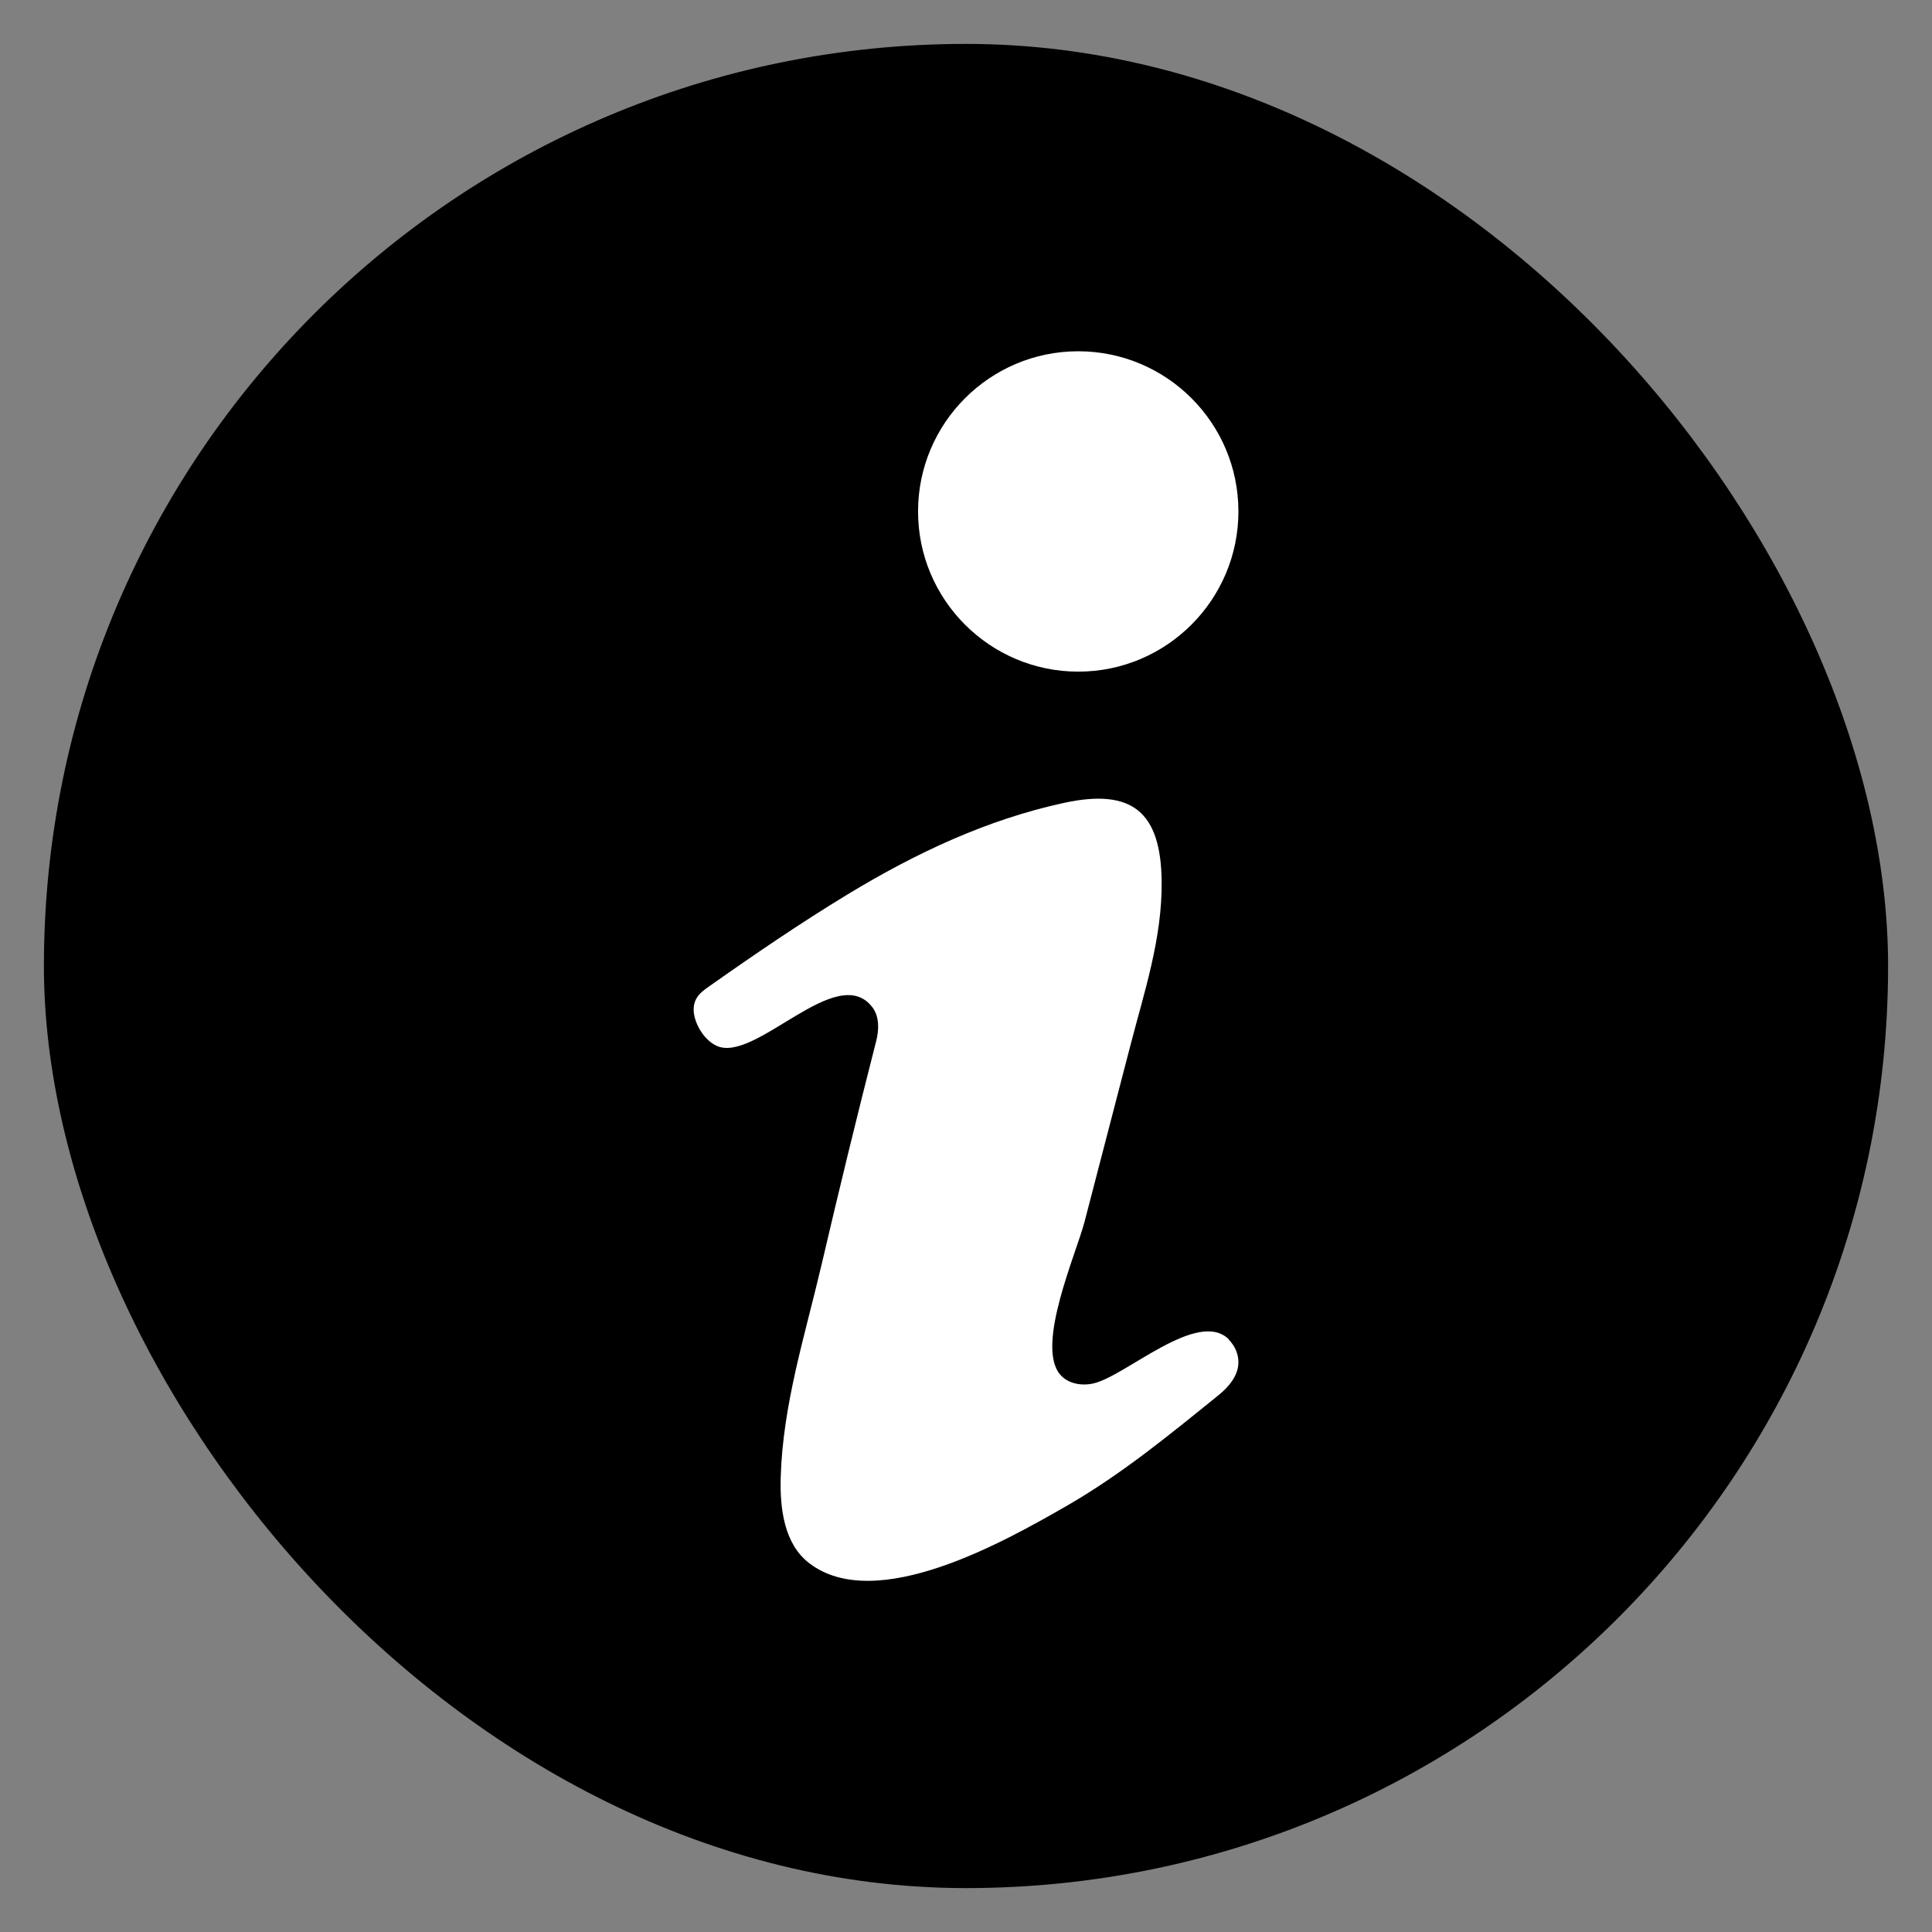 <?xml version="1.0" encoding="UTF-8"?>
<svg id="Grafik" xmlns="http://www.w3.org/2000/svg" xmlns:xlink="http://www.w3.org/1999/xlink" viewBox="0 0 55 55">
  <rect x="0" y="0" width="55" height="55" fill="#808080" stroke="none"/>
  <defs>
    <style>
      .cls-1 {
        fill: none;
      }

      .cls-1, .cls-2, .cls-3 {
        stroke-width: 0px;
      }

      .cls-2 {
        fill: #000;
      }

      .cls-3 {
        fill: #fff;
      }
    </style>
    <symbol id="basic-infopoint" viewBox="0 0 110 110">
      <g>
        <use width="105" height="105" transform="translate(2.5 2.5)" xlink:href="#form-basic"/>
        <path class="cls-3" d="M69.95,76.26c.09.09.18.2.26.32.19.29.3.63.3.98,0,.76-.55,1.41-1.15,1.89-2.81,2.27-5.54,4.52-8.7,6.33-3.39,1.94-10.79,6.16-14.6,3.21-1.41-1.09-1.66-3.09-1.61-4.87.12-4.17,1.39-8.11,2.33-12.13.99-4.24,2.02-8.47,3.1-12.69.17-.65.2-1.41-.21-1.95-2.02-2.65-6.68,3.23-8.88,2.19-.42-.2-.75-.57-.98-.98-.29-.52-.45-1.17-.17-1.69.17-.31.46-.52.75-.72,2.58-1.82,5.19-3.6,7.89-5.24,3.83-2.32,7.88-4.24,12.31-5.2,3.86-.83,5.51.5,5.55,4.49.03,3.26-1,6.3-1.8,9.4-.86,3.32-1.73,6.64-2.59,9.96-.47,1.81-2.79,7.02-1.4,8.69.44.53,1.22.67,1.89.52,1.84-.4,5.95-4.27,7.73-2.51ZM70.51,29.12c0-5.04-4.09-9.12-9.12-9.12s-9.12,4.09-9.12,9.12,4.09,9.12,9.12,9.12,9.12-4.09,9.12-9.12Z"/>
        <rect class="cls-1" x="0" y="0" width="110" height="110"/>
      </g>
    </symbol>
    <symbol id="form-basic" viewBox="0 0 105 105">
      <rect class="cls-2" x="0" y="0" width="105" height="105" rx="52.5" ry="52.5"/>
    </symbol>
  </defs>
  <use width="110" height="110" transform="scale(.5)" xlink:href="#basic-infopoint"/>
</svg>